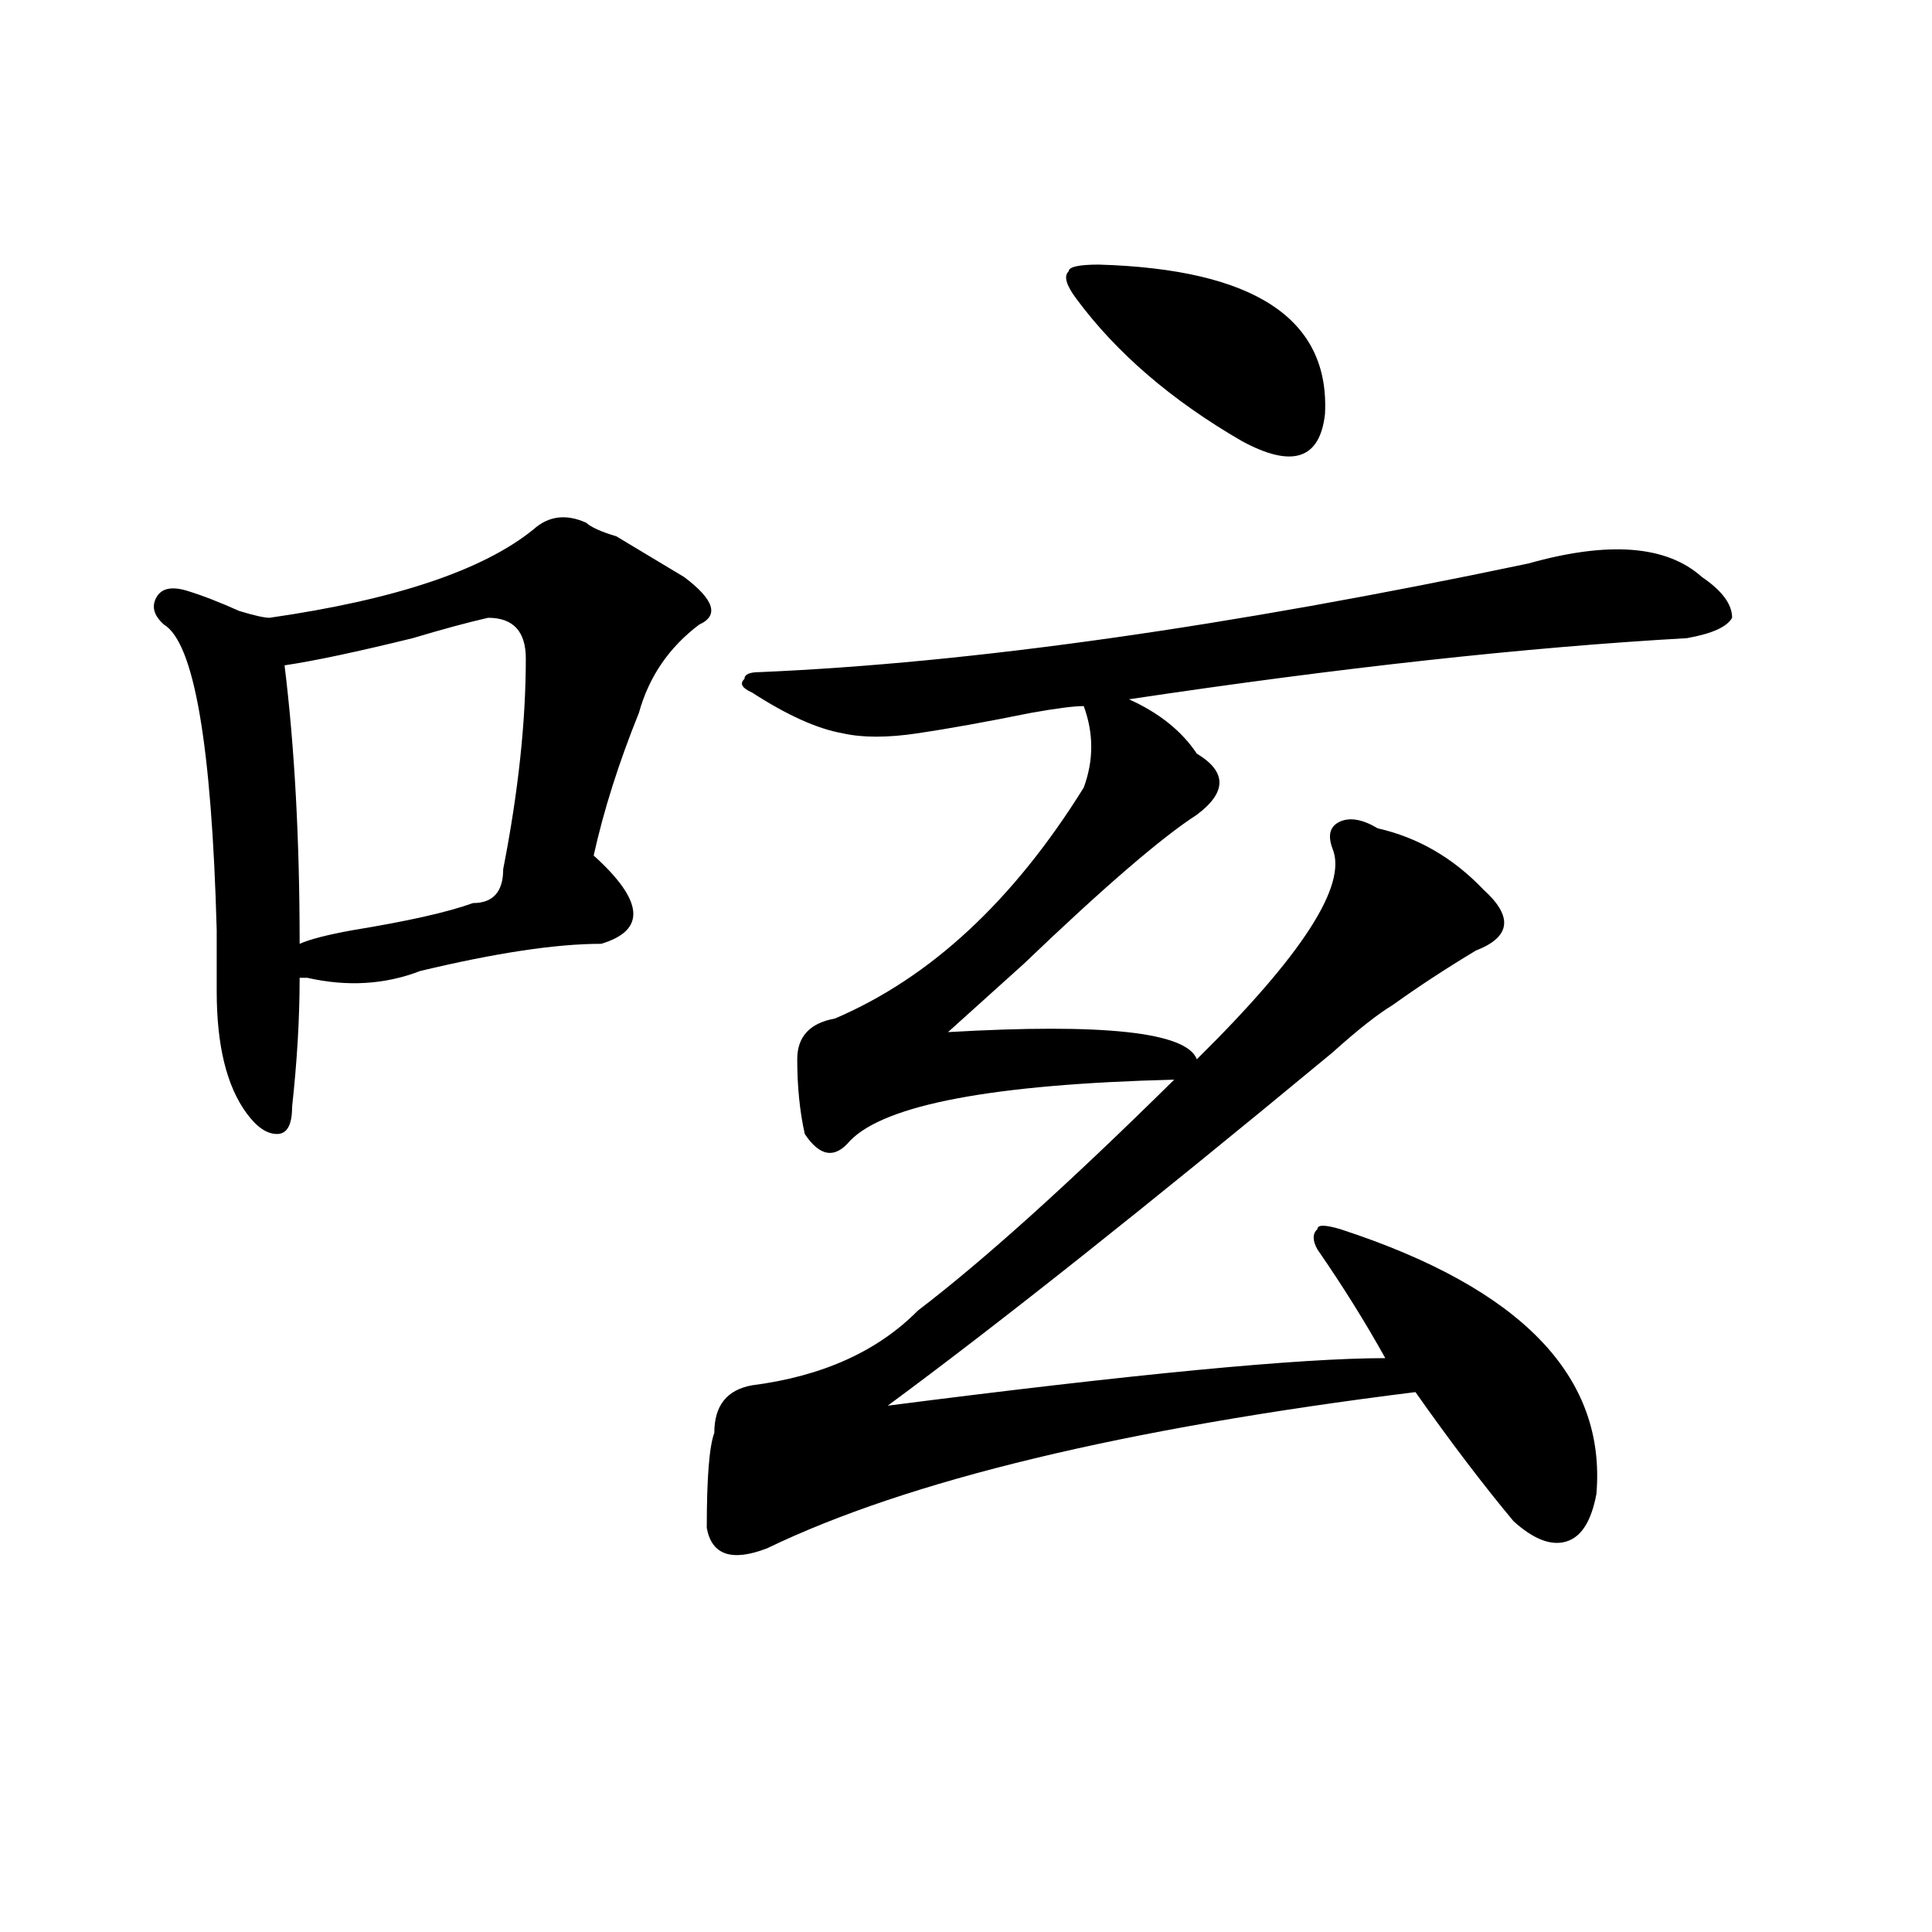 <?xml version="1.0" encoding="utf-8"?>
<!-- Generator: Adobe Illustrator 16.0.0, SVG Export Plug-In . SVG Version: 6.00 Build 0)  -->
<!DOCTYPE svg PUBLIC "-//W3C//DTD SVG 1.1//EN" "http://www.w3.org/Graphics/SVG/1.1/DTD/svg11.dtd">
<svg version="1.1" id="图层_1" xmlns="http://www.w3.org/2000/svg" xmlns:xlink="http://www.w3.org/1999/xlink" x="0px" y="0px"
	 width="1000px" height="1000px" viewBox="0 0 1000 1000" enable-background="new 0 0 1000 1000" xml:space="preserve">
<path d="M276.066,274.063c7.805-7.031,16.891-8.185,27.316-3.516c2.562,2.362,7.805,4.724,15.609,7.031
	c7.805,4.724,19.512,11.755,35.121,21.094c15.609,11.755,18.171,19.94,7.805,24.609c-15.609,11.755-26.035,26.972-31.219,45.703
	c-10.426,25.817-18.23,50.427-23.414,73.828c25.976,23.456,27.316,38.672,3.902,45.703c-23.414,0-54.633,4.724-93.656,14.063
	c-18.231,7.031-37.743,8.239-58.535,3.516c2.561,0,1.281,0-3.902,0c0,21.094-1.341,43.396-3.902,66.797
	c0,9.394-2.622,14.063-7.805,14.063c-5.244,0-10.426-3.516-15.609-10.547c-10.426-14.063-15.609-35.156-15.609-63.281
	c0-7.031,0-17.578,0-31.641c-2.622-96.075-11.707-148.81-27.316-158.203c-5.244-4.669-6.524-9.339-3.902-14.063
	c2.561-4.669,7.805-5.823,15.609-3.516c7.805,2.362,16.89,5.878,27.316,10.547c7.805,2.362,12.988,3.516,15.609,3.516
	C204.483,310.427,250.031,295.156,276.066,274.063z M252.652,319.766c-10.426,2.362-23.414,5.878-39.023,10.547
	c-28.658,7.031-50.73,11.755-66.34,14.063c5.183,42.188,7.805,90.253,7.805,144.141c5.183-2.308,14.268-4.669,27.316-7.031
	c28.597-4.669,49.389-9.339,62.437-14.063c10.366,0,15.609-5.823,15.609-17.578c7.805-39.825,11.707-76.136,11.707-108.984
	C272.164,326.797,265.641,319.766,252.652,319.766z M791.176,291.641c41.585-11.7,71.523-9.339,89.754,7.031
	c10.366,7.031,15.609,14.063,15.609,21.094c-2.621,4.724-10.426,8.239-23.414,10.547c-83.29,4.724-179.508,15.271-288.773,31.641
	c15.609,7.031,27.316,16.425,35.121,28.125c15.609,9.394,15.609,19.94,0,31.641c-18.23,11.755-48.169,37.519-89.754,77.344
	c-18.23,16.425-31.219,28.125-39.023,35.156c80.608-4.669,123.534,0,128.777,14.063c54.633-53.888,78.047-90.198,70.242-108.984
	c-2.621-7.031-1.341-11.7,3.902-14.063c5.184-2.308,11.707-1.153,19.512,3.516c20.793,4.724,39.023,15.271,54.633,31.641
	c15.609,14.063,14.269,24.609-3.902,31.641c-15.609,9.394-29.938,18.786-42.926,28.125c-7.805,4.724-18.23,12.909-31.219,24.609
	c-96.277,79.706-173.044,140.625-230.238,182.813c127.437-16.37,213.288-24.609,257.555-24.609
	c-10.426-18.731-22.133-37.464-35.121-56.25c-2.621-4.669-2.621-8.185,0-10.547c0-2.308,3.902-2.308,11.707,0
	c93.656,30.487,137.863,76.19,132.68,137.109c-2.621,14.063-7.805,22.302-15.609,24.609c-7.805,2.362-16.95-1.153-27.316-10.547
	c-15.609-18.731-32.56-40.979-50.73-66.797c-150.91,18.786-262.798,45.703-335.602,80.859c-18.23,7.031-28.657,3.516-31.219-10.547
	c0-25.763,1.281-42.188,3.902-49.219c0-14.063,6.464-22.247,19.512-24.609c36.402-4.669,64.999-17.578,85.852-38.672
	c33.78-25.763,78.047-65.589,132.68-119.531c-93.656,2.362-149.63,12.909-167.801,31.641c-7.805,9.394-15.609,8.239-23.414-3.516
	c-2.621-11.7-3.902-24.609-3.902-38.672c0-11.7,6.464-18.731,19.512-21.094c49.39-21.094,92.315-60.919,128.777-119.531
	c5.184-14.063,5.184-28.125,0-42.188c-5.243,0-14.328,1.208-27.316,3.516c-23.414,4.724-42.926,8.239-58.535,10.547
	c-15.609,2.362-28.657,2.362-39.023,0c-13.048-2.308-28.657-9.339-46.828-21.094c-5.243-2.308-6.523-4.669-3.902-7.031
	c0-2.308,2.562-3.516,7.805-3.516C502.402,343.222,635.082,324.489,791.176,291.641z M557.035,154.531
	c-5.243-7.031-6.523-11.7-3.902-14.063c0-2.308,5.184-3.516,15.609-3.516c80.608,2.362,119.632,28.125,117.07,77.344
	c-2.621,23.456-16.95,28.125-42.926,14.063C606.425,207.266,577.828,182.656,557.035,154.531z"/>
</svg>
